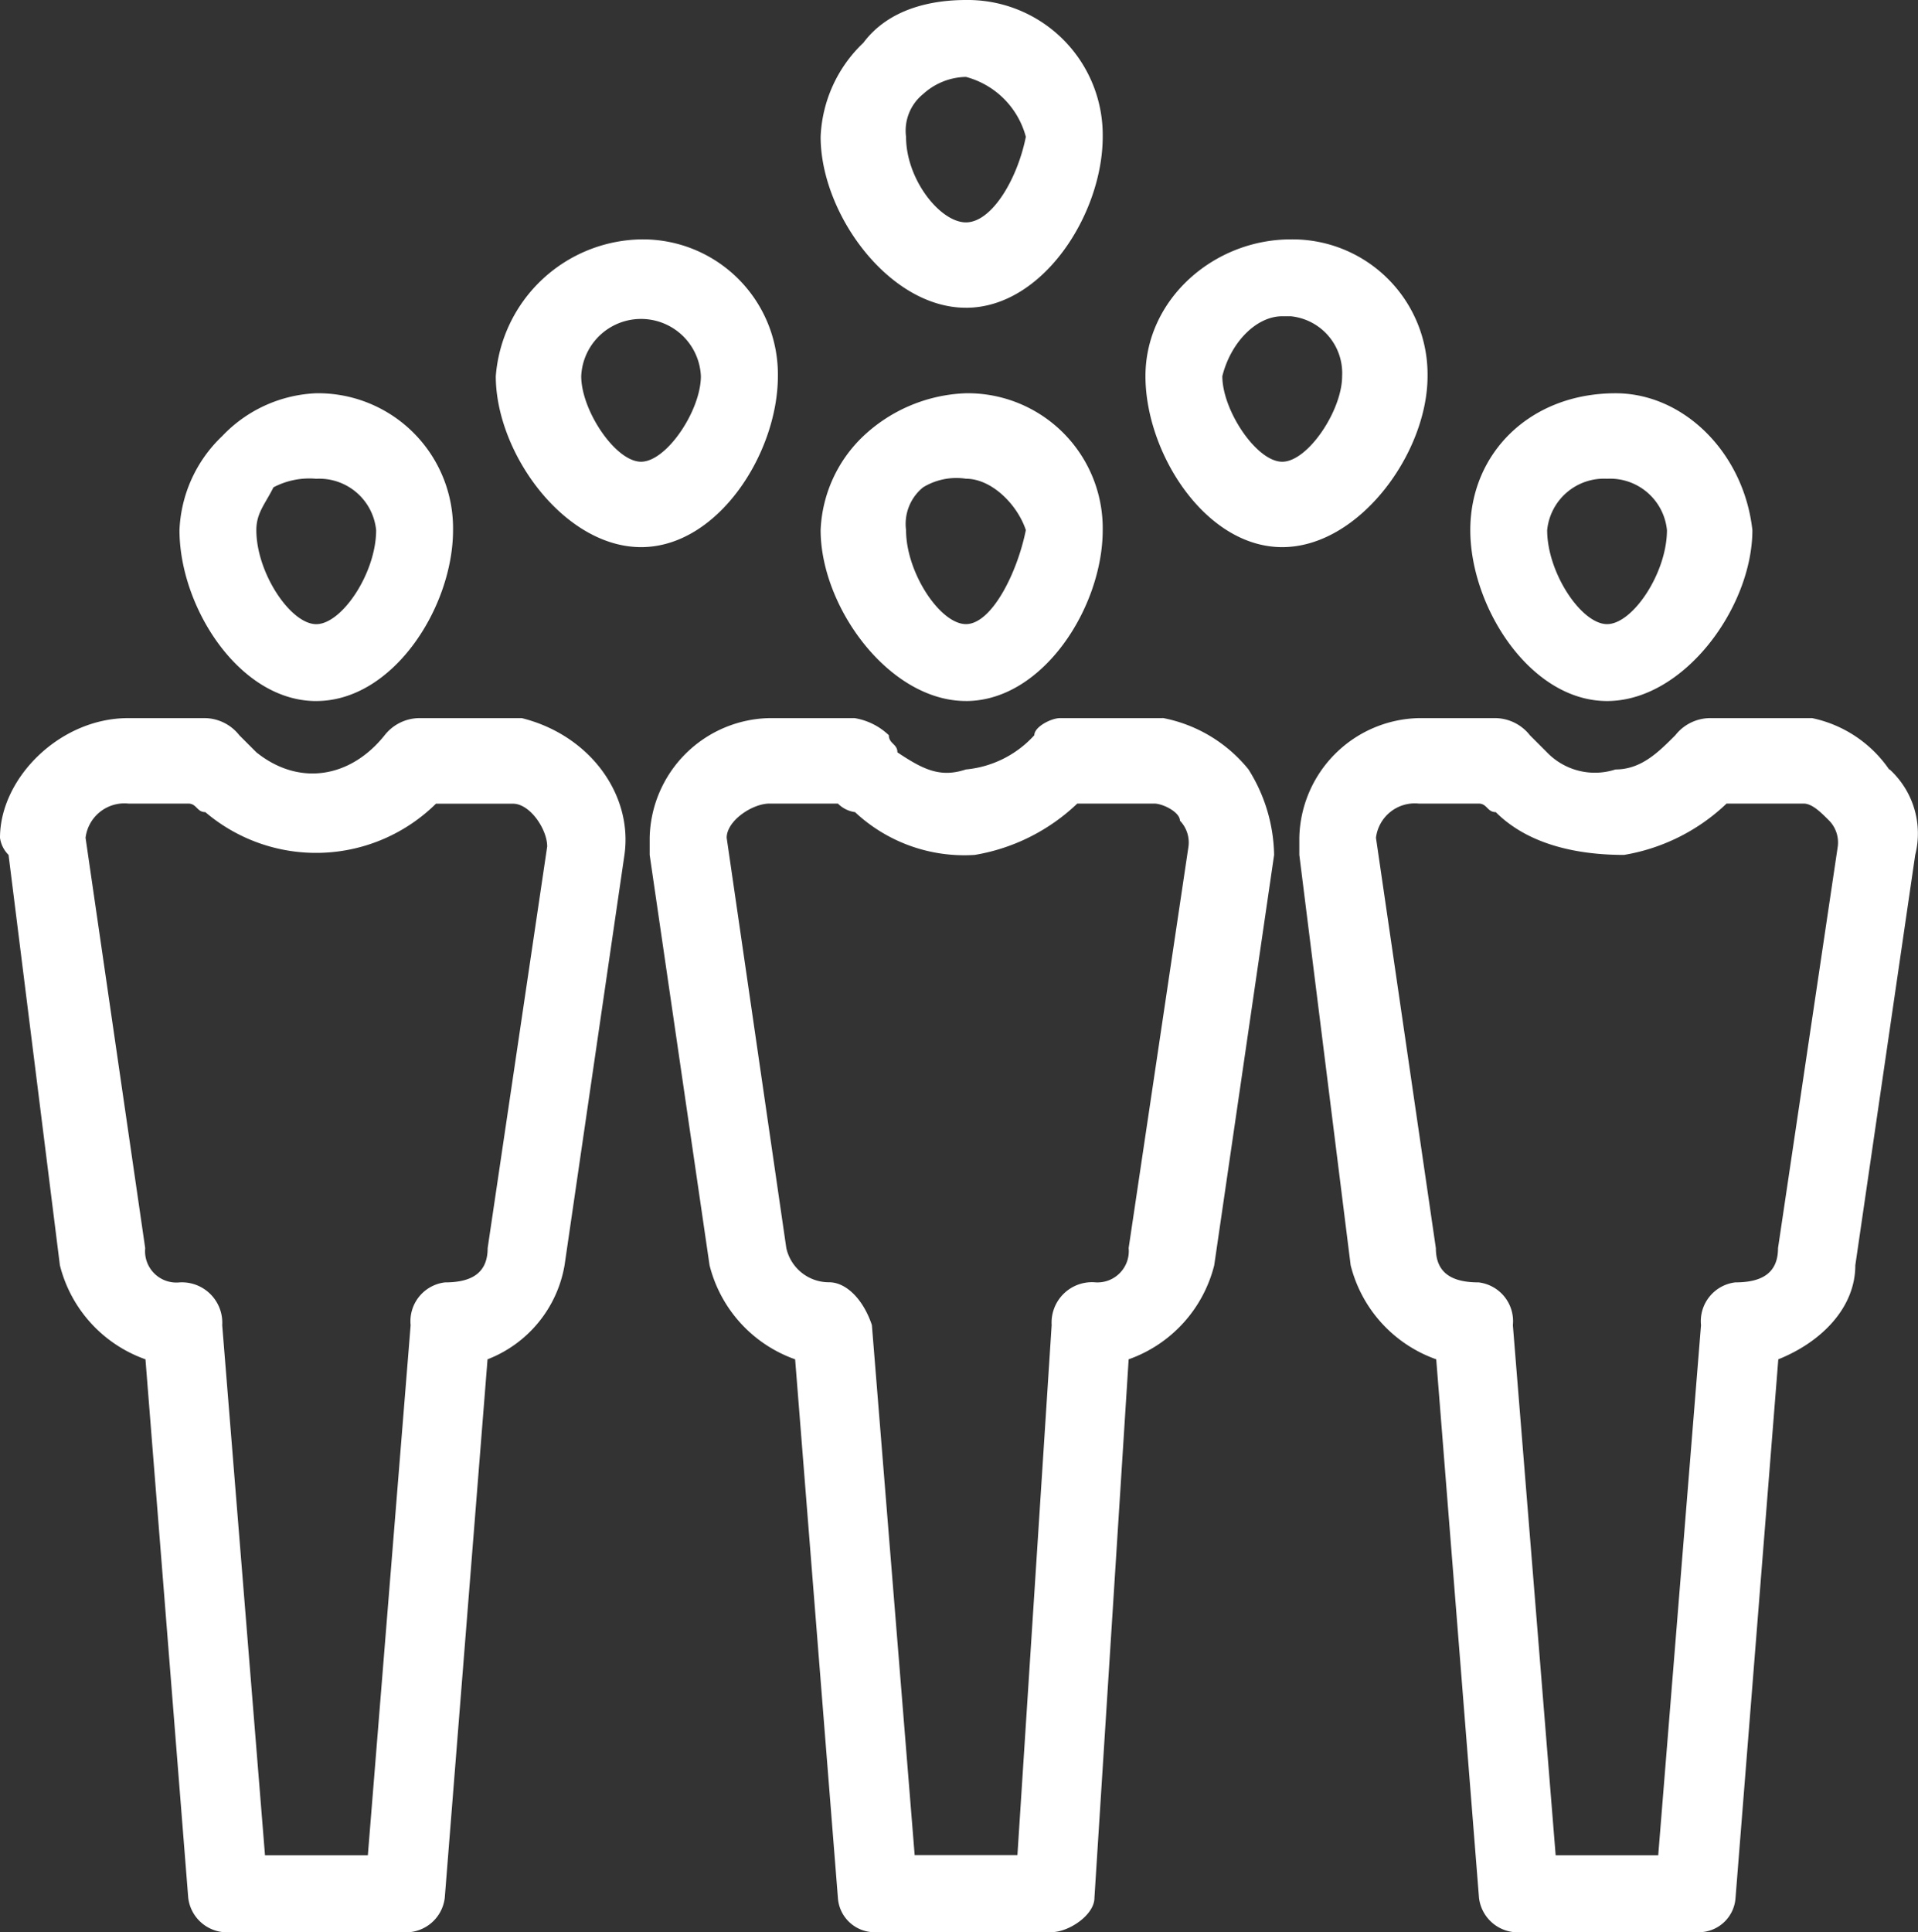 <?xml version="1.0" encoding="UTF-8"?>
<svg xmlns="http://www.w3.org/2000/svg" xmlns:xlink="http://www.w3.org/1999/xlink" id="Gruppe_14" data-name="Gruppe 14" width="112.08" height="112.892" viewBox="0 0 112.08 112.892">
  <rect x="0" y="0" width="112.08" height="112.892" fill="#333333" stroke="none"/>
  <defs>
    <clipPath id="clip-path">
      <rect id="Rechteck_18" data-name="Rechteck 18" width="112.08" height="112.892" fill="none"></rect>
    </clipPath>
  </defs>
  <g id="Gruppe_13" data-name="Gruppe 13" clip-path="url(#clip-path)">
    <path id="Pfad_30" data-name="Pfad 30" d="M80.492,52.483c4.5,0,7.992-5.495,7.992-9.99A7.89,7.89,0,0,0,80.492,34.5,9.216,9.216,0,0,0,74.5,37,8.022,8.022,0,0,0,72,42.492c0,4.5,4,9.99,8.492,9.99m-2.5-12.488a3.743,3.743,0,0,1,2.5-.5c1.5,0,3,1.5,3.5,3-.5,2.5-2,5.495-3.5,5.495s-3.5-3-3.5-5.495a2.75,2.75,0,0,1,1-2.5" transform="translate(-24.046 -11.522)" fill="#fff"></path>
    <path id="Pfad_31" data-name="Pfad 31" d="M86.971,63H80.977c-.5,0-1.5.5-1.5,1a6.167,6.167,0,0,1-4,2c-1.5.5-2.5,0-4-1,0-.5-.5-.5-.5-1a3.787,3.787,0,0,0-2-1h-5A7.144,7.144,0,0,0,57,69.993v1l3.5,23.977a7.855,7.855,0,0,0,5,5.495l2.5,31.47a2.149,2.149,0,0,0,2,2h10.49c1,0,2.5-1,2.5-2l2-31.47a7.855,7.855,0,0,0,5-5.495l3.5-23.977a9.638,9.638,0,0,0-1.5-5,8.495,8.495,0,0,0-5-3m-2,30.97a1.83,1.83,0,0,1-2,2,2.36,2.36,0,0,0-2.5,2.5l-2,30.97H72.485l-2.5-30.97c-.5-1.5-1.5-2.5-2.5-2.5a2.549,2.549,0,0,1-2.5-2L61.5,69.993c0-1,1.5-2,2.5-2h4a1.744,1.744,0,0,0,1,.5,9.349,9.349,0,0,0,6.993,2.5,11.394,11.394,0,0,0,5.994-3h4.5c.5,0,1.5.5,1.5,1a1.835,1.835,0,0,1,.5,1.5Z" transform="translate(-19.036 -21.04)" fill="#fff"></path>
    <path id="Pfad_32" data-name="Pfad 32" d="M23.742,52.483c4.5,0,7.992-5.495,7.992-9.99A7.89,7.89,0,0,0,23.742,34.5,8.022,8.022,0,0,0,18.248,37a8.022,8.022,0,0,0-2.5,5.495c0,4.5,3.5,9.99,7.992,9.99m-2.5-12.488a4.5,4.5,0,0,1,2.5-.5,3.34,3.34,0,0,1,3.5,3c0,2.5-2,5.495-3.5,5.495s-3.5-3-3.5-5.495c0-1,.5-1.5,1-2.5" transform="translate(-5.26 -11.522)" fill="#fff"></path>
    <path id="Pfad_33" data-name="Pfad 33" d="M30.471,63H24.477a2.6,2.6,0,0,0-2,1c-2,2.5-5,3-7.493,1l-1-1a2.6,2.6,0,0,0-2-1h-4.5C3.5,63,0,66.5,0,69.993a1.744,1.744,0,0,0,.5,1l3,23.977a7.855,7.855,0,0,0,5,5.495l2.5,31.47a2.285,2.285,0,0,0,2.5,2h9.99a2.285,2.285,0,0,0,2.5-2l2.5-31.47a7.2,7.2,0,0,0,4.5-5.495l3.5-23.977c.5-3.5-2-6.993-5.994-7.992m-2,30.97c0,1.5-1,2-2.5,2a2.285,2.285,0,0,0-2,2.5l-2.5,30.97H15.485l-2.5-30.97a2.36,2.36,0,0,0-2.5-2.5,1.83,1.83,0,0,1-2-2L5,69.993a2.285,2.285,0,0,1,2.5-2h3.5c.5,0,.5.5,1,.5A9.978,9.978,0,0,0,25.476,68h4.5c1,0,2,1.5,2,2.5Z" transform="translate(0 -21.04)" fill="#fff"></path>
    <path id="Pfad_34" data-name="Pfad 34" d="M136.992,52.483c4.5,0,8.492-5.495,8.492-9.99-.5-4.5-4-7.992-7.992-7.992-5,0-8.492,3.5-8.492,7.992s3.5,9.99,7.992,9.99m0-12.988h0a3.34,3.34,0,0,1,3.5,3c0,2.5-2,5.495-3.5,5.495s-3.5-3-3.5-5.495a3.34,3.34,0,0,1,3.5-3" transform="translate(-43.082 -11.522)" fill="#fff"></path>
    <path id="Pfad_35" data-name="Pfad 35" d="M59.984,28.992h0A7.89,7.89,0,0,0,51.992,21,8.666,8.666,0,0,0,43.5,28.992c0,4.5,4,9.99,8.492,9.99s7.992-5.495,7.992-9.99m-7.992,5c-1.5,0-3.5-3-3.5-5a3.5,3.5,0,0,1,6.993,0c0,2-2,5-3.5,5" transform="translate(-14.528 -7.013)" fill="#fff"></path>
    <path id="Pfad_36" data-name="Pfad 36" d="M80.492,17.983c4.5,0,7.992-5.495,7.992-9.99A7.89,7.89,0,0,0,80.492,0c-2,0-4.5.5-5.994,2.5A8.022,8.022,0,0,0,72,7.992c0,4.5,4,9.99,8.492,9.99m-2.5-12.488a3.816,3.816,0,0,1,2.5-1,4.935,4.935,0,0,1,3.5,3.5c-.5,2.5-2,5-3.5,5s-3.5-2.5-3.5-5a2.75,2.75,0,0,1,1-2.5" transform="translate(-24.046)" fill="#fff"></path>
    <path id="Pfad_37" data-name="Pfad 37" d="M116.984,28.992h0A7.89,7.89,0,0,0,108.992,21c-4.5,0-8.492,3.5-8.492,7.992s3.5,9.99,7.992,9.99,8.492-5.495,8.492-9.99m-8.492,5c-1.5,0-3.5-3-3.5-5,.5-2,2-3.5,3.5-3.5h.5a3.34,3.34,0,0,1,3,3.5c0,2-2,5-3.5,5" transform="translate(-33.564 -7.013)" fill="#fff"></path>
    <path id="Pfad_38" data-name="Pfad 38" d="M148.467,66a7.274,7.274,0,0,0-4.5-3h-5.994a2.6,2.6,0,0,0-2,1c-1,1-2,2-3.5,2a3.885,3.885,0,0,1-4-1l-1-1a2.6,2.6,0,0,0-2-1h-4.5A7.144,7.144,0,0,0,114,69.993v1l3,23.977a7.855,7.855,0,0,0,5,5.495l2.5,31.47a2.285,2.285,0,0,0,2.5,2h10.49a2.149,2.149,0,0,0,2-2l2.5-31.47c2.5-1,4.5-3,4.5-5.495l3.5-23.977a5.068,5.068,0,0,0-1.5-5M141.973,93.97c0,1.5-1,2-2.5,2a2.285,2.285,0,0,0-2,2.5l-2.5,30.97h-5.994l-2.5-30.97a2.285,2.285,0,0,0-2-2.5c-1.5,0-2.5-.5-2.5-2l-3.5-23.977a2.285,2.285,0,0,1,2.5-2h3.5c.5,0,.5.5,1,.5,2,2,5,2.5,7.493,2.5a11.394,11.394,0,0,0,5.994-3h4.5c.5,0,1,.5,1.5,1a1.835,1.835,0,0,1,.5,1.5Z" transform="translate(-38.073 -21.04)" fill="#fff"></path>
  </g>
</svg>
